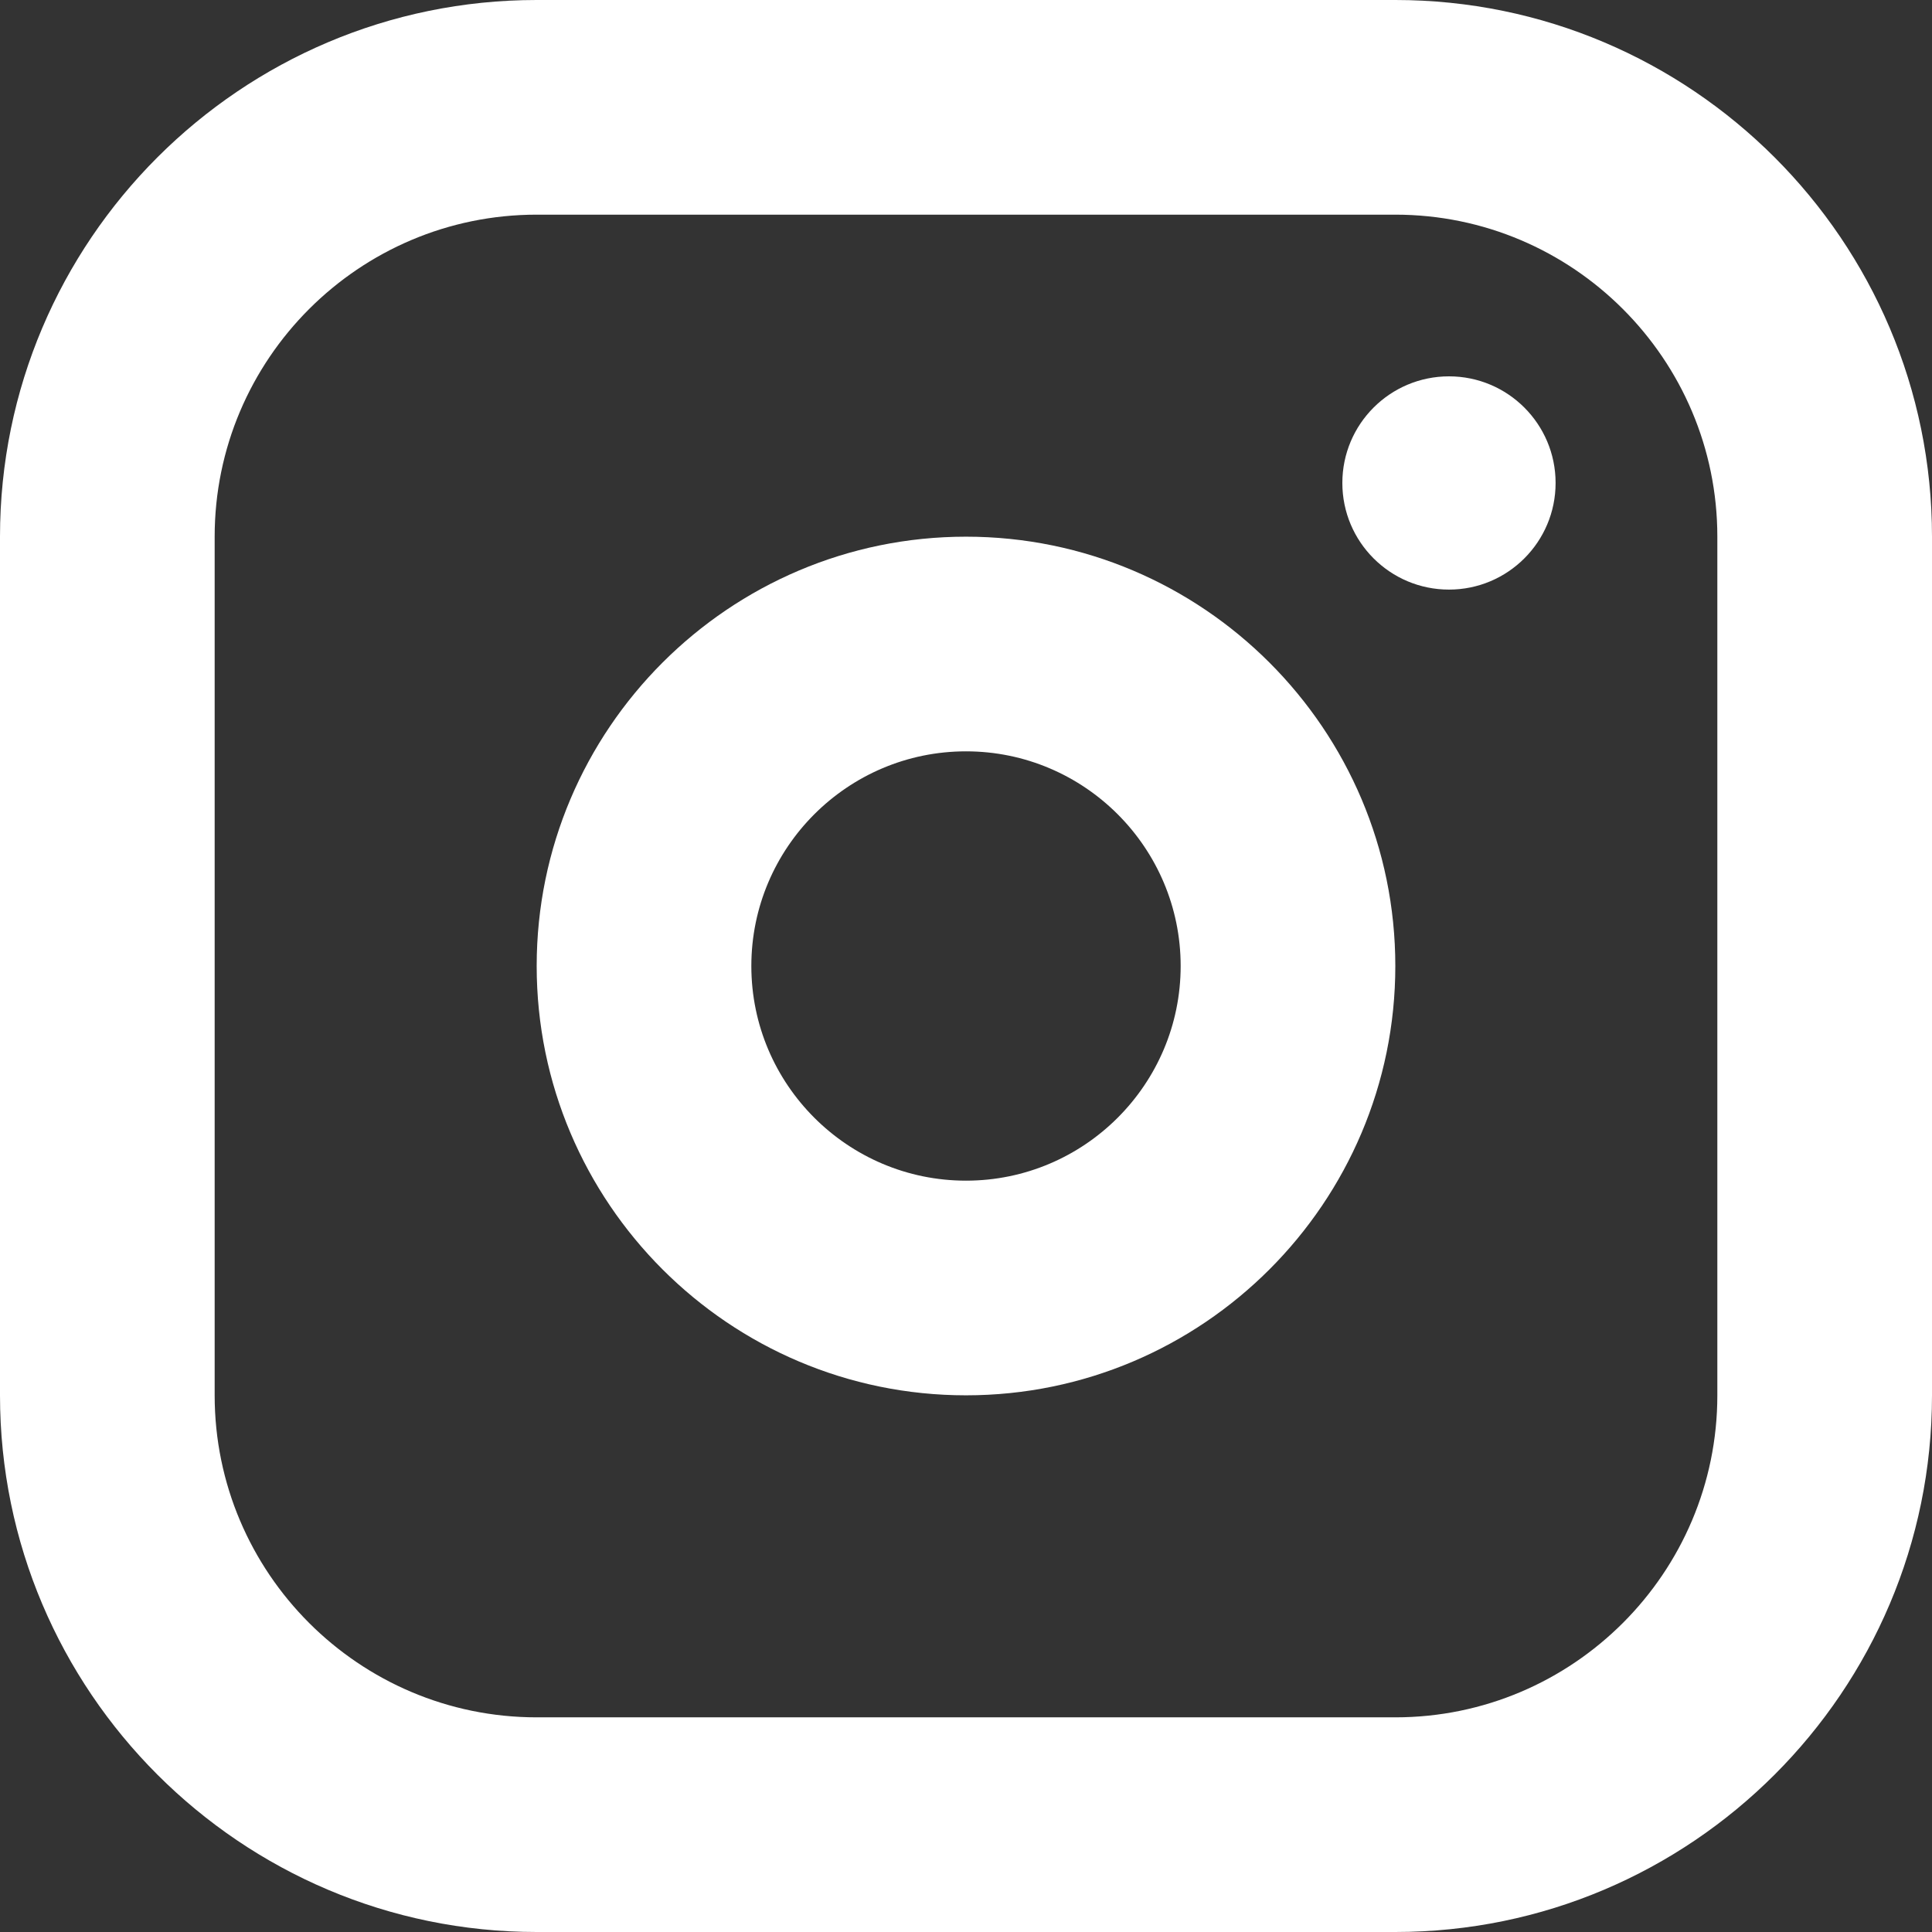 <?xml version="1.0"?>
<svg xmlns="http://www.w3.org/2000/svg" id="Ebene_1" data-name="Ebene 1" viewBox="0 0 341.74 341.74" width="25" height="25">
  <rect x="0" y="0" width="341.74" height="341.74" fill="#333333" stroke="none"/>
  <defs>
    <style>
      .cls-1{fill:#fff}
    </style>
  </defs>
  <path d="M246.81 341.74H94.93C42.59 341.74 0 299.15 0 246.81V94.93C0 42.59 42.59 0 94.93 0h151.88c52.34 0 94.93 42.59 94.93 94.93v151.88c0 52.34-42.59 94.93-94.93 94.93ZM94.93 37.97c-31.41 0-56.96 25.55-56.96 56.96v151.88c0 31.41 25.55 56.96 56.96 56.96h151.88c31.41 0 56.96-25.55 56.96-56.96V94.93c0-31.41-25.55-56.96-56.96-56.96H94.93Z" class="cls-1"/>
  <path d="M170.87 246.81c-41.87 0-75.94-34.06-75.94-75.94S129 94.93 170.87 94.93s75.94 34.06 75.94 75.94-34.07 75.94-75.94 75.94Zm0-113.91c-20.94 0-37.97 17.04-37.97 37.97s17.03 37.97 37.97 37.97 37.97-17.04 37.97-37.97-17.03-37.97-37.97-37.97Z" class="cls-1"/>
  <circle cx="256.3" cy="85.43" r="18.86" class="cls-1"/>
</svg>
